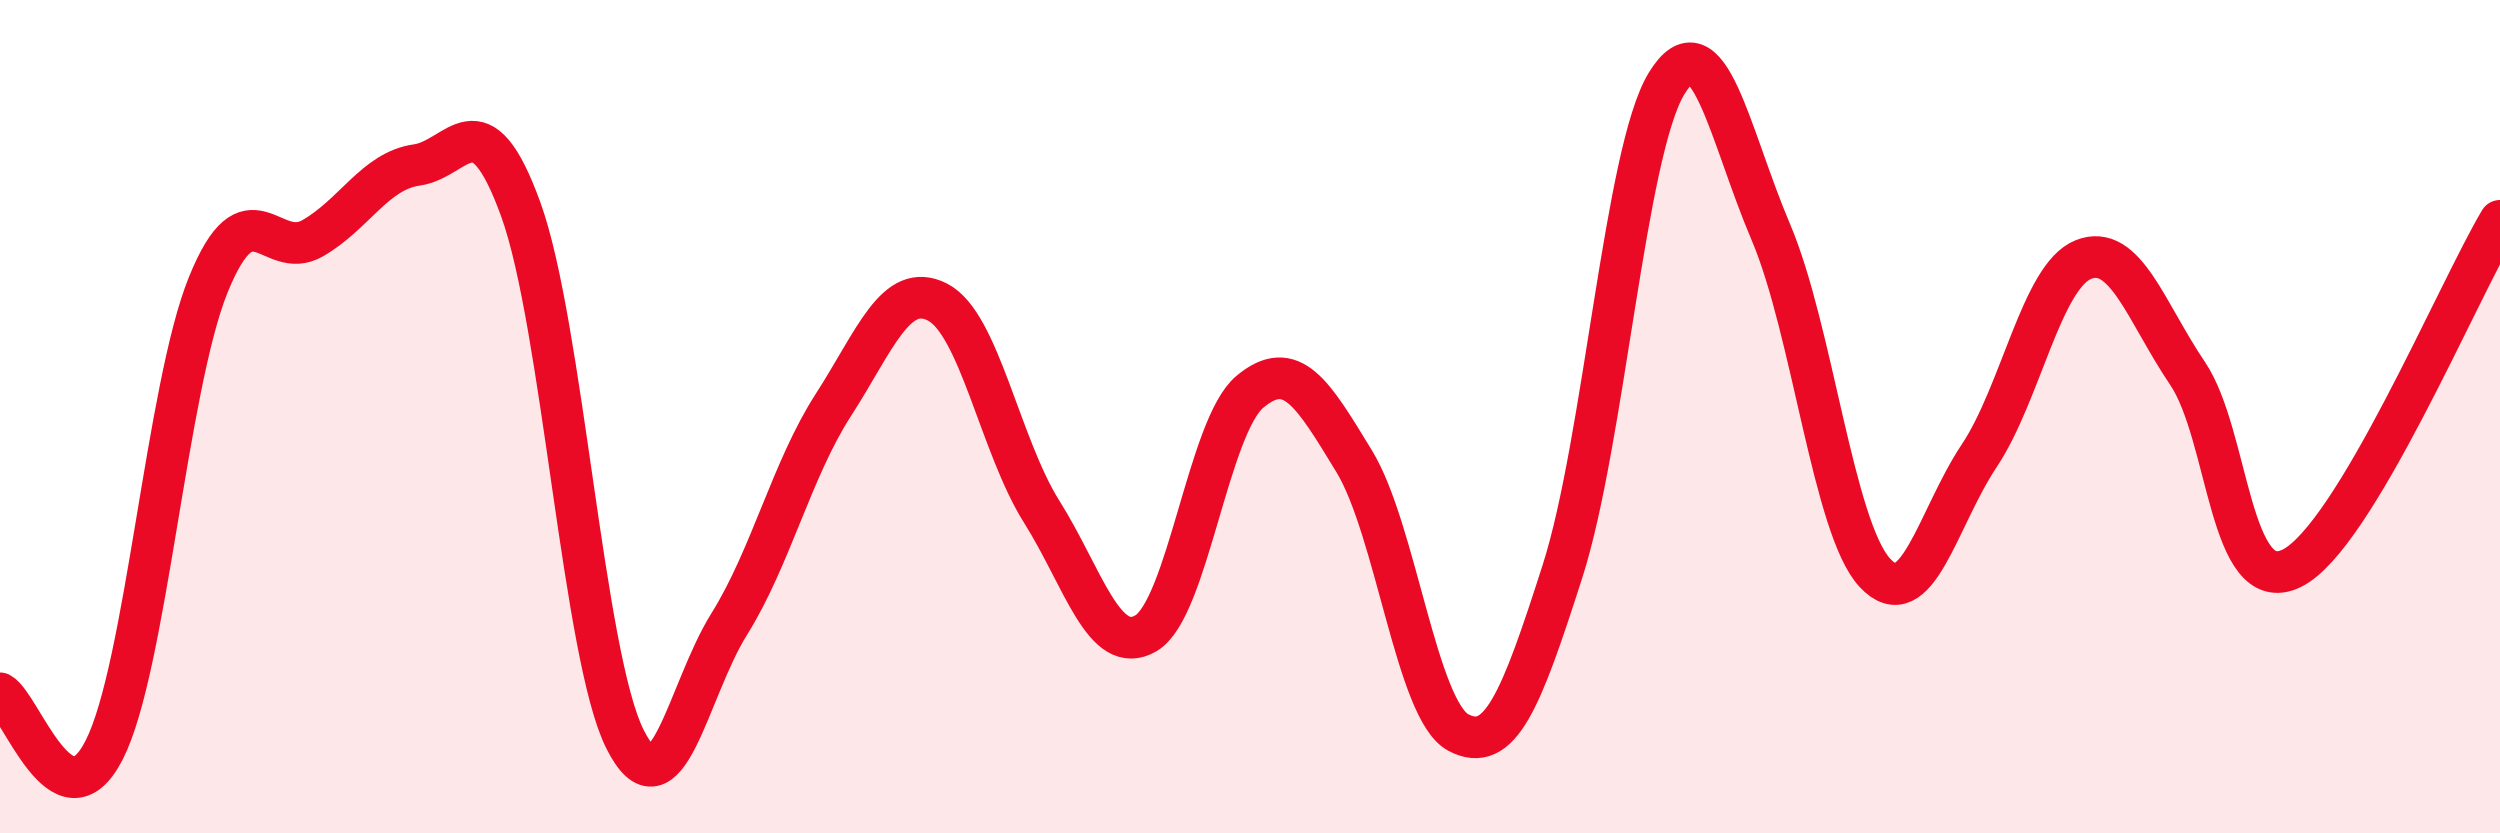 
    <svg width="60" height="20" viewBox="0 0 60 20" xmlns="http://www.w3.org/2000/svg">
      <path
        d="M 0,16.64 C 0.5,16.91 1.5,19.96 2.5,18 C 3.5,16.04 4,9.29 5,6.83 C 6,4.37 6.5,6.29 7.5,5.72 C 8.5,5.15 9,4.1 10,3.96 C 11,3.82 11.5,2.27 12.5,5.03 C 13.5,7.79 14,15.75 15,17.74 C 16,19.73 16.5,16.58 17.5,14.98 C 18.5,13.38 19,11.27 20,9.72 C 21,8.17 21.5,6.74 22.5,7.25 C 23.5,7.76 24,10.69 25,12.28 C 26,13.87 26.5,15.78 27.5,15.2 C 28.5,14.62 29,10.23 30,9.4 C 31,8.57 31.5,9.43 32.5,11.07 C 33.5,12.71 34,17.05 35,17.58 C 36,18.11 36.5,16.83 37.5,13.71 C 38.5,10.59 39,3.63 40,2 C 41,0.37 41.5,3.22 42.5,5.57 C 43.5,7.92 44,12.68 45,13.75 C 46,14.82 46.5,12.44 47.5,10.94 C 48.5,9.44 49,6.63 50,6.23 C 51,5.83 51.5,7.48 52.5,8.96 C 53.5,10.44 53.5,14.37 55,13.64 C 56.5,12.91 59,6.97 60,5.3L60 20L0 20Z"
        fill="#EB0A25"
        opacity="0.1"
        stroke-linecap="round"
        stroke-linejoin="round"
      />
      <path
        d="M 0,16.64 C 0.5,16.91 1.5,19.96 2.5,18 C 3.5,16.04 4,9.29 5,6.83 C 6,4.37 6.5,6.29 7.5,5.72 C 8.5,5.15 9,4.1 10,3.96 C 11,3.82 11.5,2.27 12.5,5.03 C 13.5,7.79 14,15.75 15,17.74 C 16,19.73 16.5,16.58 17.5,14.98 C 18.5,13.38 19,11.27 20,9.72 C 21,8.17 21.5,6.74 22.5,7.25 C 23.5,7.76 24,10.69 25,12.28 C 26,13.87 26.5,15.78 27.5,15.2 C 28.5,14.62 29,10.23 30,9.4 C 31,8.57 31.5,9.43 32.5,11.07 C 33.5,12.71 34,17.05 35,17.58 C 36,18.11 36.5,16.83 37.5,13.71 C 38.5,10.59 39,3.63 40,2 C 41,0.37 41.5,3.22 42.5,5.57 C 43.5,7.92 44,12.68 45,13.75 C 46,14.82 46.5,12.44 47.5,10.94 C 48.5,9.44 49,6.63 50,6.23 C 51,5.83 51.5,7.48 52.5,8.96 C 53.5,10.44 53.5,14.37 55,13.64 C 56.5,12.91 59,6.97 60,5.3"
        stroke="#EB0A25"
        stroke-width="1"
        fill="none"
        stroke-linecap="round"
        stroke-linejoin="round"
      />
    </svg>
  